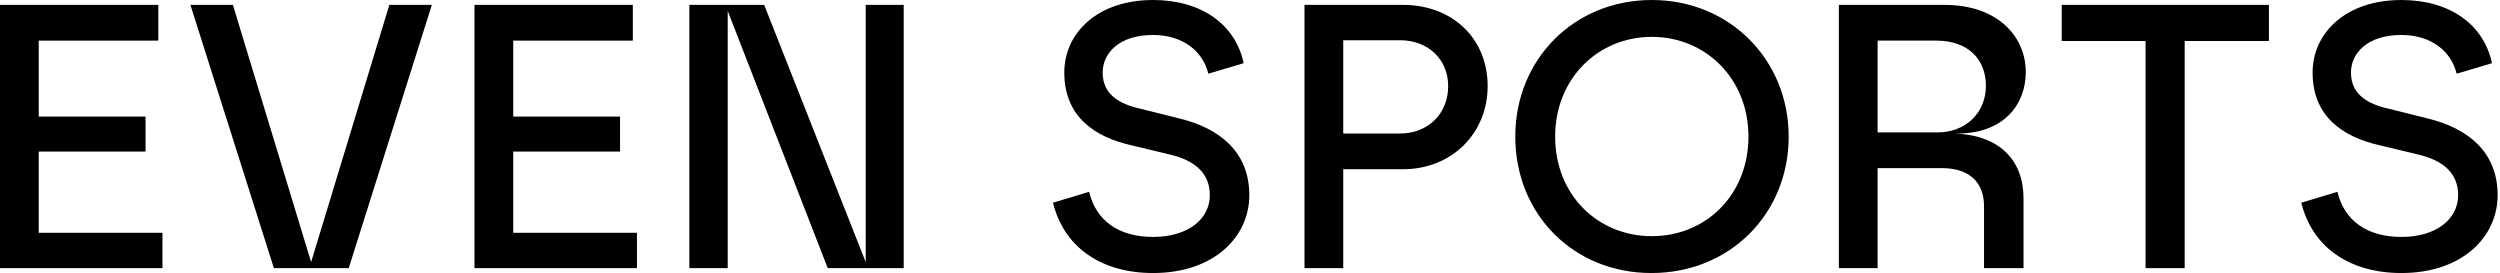 <svg width="869" height="95" viewBox="0 0 869 95" fill="none" xmlns="http://www.w3.org/2000/svg">
<path d="M0 93.206V1.699H55.035V14.118H13.464V40.524H50.59V52.681H13.464V80.918H56.472V93.206H0Z" fill="black"/>
<path d="M95.204 93.206L66.184 1.699H80.955L108.146 91.114L135.336 1.699H150.108L121.218 93.206H95.204Z" fill="black"/>
<path d="M164.936 93.206V1.699H219.97V14.118H178.4V40.524H215.526V52.681H178.4V80.918H221.408V93.206H164.936Z" fill="black"/>
<path d="M239.617 93.206V1.699H265.631L300.926 91.114V1.699H314.129V93.206H287.723L252.951 3.791V93.206H239.617Z" fill="black"/>
<path d="M400.799 94.905C382.889 94.905 369.817 86.016 366.026 70.46L378.576 66.669C380.929 76.604 388.772 82.356 400.799 82.356C413.217 82.356 420.538 75.95 420.538 67.845C420.538 60.002 415.047 55.688 406.681 53.727L393.086 50.459C381.059 47.714 369.948 40.916 369.948 25.23C369.948 11.373 381.582 0 400.799 0C417.662 0 429.427 8.497 432.303 21.962L420.015 25.622C418.185 17.909 411.256 12.157 400.799 12.157C388.903 12.157 383.282 18.563 383.282 25.23C383.282 32.942 389.295 36.21 396.354 37.779L409.949 41.178C423.937 44.577 434.264 52.812 434.264 67.845C434.264 82.225 422.106 94.905 400.799 94.905Z" fill="black"/>
<path d="M453.446 93.206V1.699H487.696C504.821 1.699 517.109 13.334 517.109 29.936C517.109 46.407 504.559 58.825 487.696 58.825H466.911V93.206H453.446ZM466.911 46.407H486.65C496.454 46.407 503.383 39.478 503.383 29.936C503.383 20.654 496.454 13.987 486.65 13.987H466.911V46.407Z" fill="black"/>
<path d="M574.034 94.905C546.975 94.905 526.713 74.512 526.713 47.453C526.713 20.654 547.105 0 574.165 0C601.356 0 621.748 20.916 621.748 47.453C621.748 74.251 601.356 94.905 574.034 94.905ZM540.569 47.453C540.569 67.845 555.472 82.094 574.165 82.094C592.859 82.094 607.761 67.845 607.761 47.453C607.761 27.321 592.859 12.811 574.165 12.811C555.472 12.811 540.569 27.321 540.569 47.453Z" fill="black"/>
<path d="M639.191 93.206V1.699H675.924C694.095 1.699 704.16 12.419 704.16 25.099C704.16 36.08 696.709 46.799 679.323 46.407C695.01 46.93 703.376 55.688 703.376 68.891V93.206H689.65V71.767C689.65 63.532 684.813 58.433 674.878 58.433H652.655V93.206H639.191ZM652.655 46.015H673.571C683.114 46.015 690.304 39.348 690.304 29.805C690.304 21.046 684.552 14.118 673.048 14.118H652.655V46.015Z" fill="black"/>
<path d="M745.8 93.206V14.249H716.648V1.699H788.677V14.249H759.395V93.206H745.8Z" fill="black"/>
<path d="M834.713 94.905C816.804 94.905 803.731 86.016 799.941 70.46L812.49 66.669C814.843 76.604 822.686 82.356 834.713 82.356C847.132 82.356 854.452 75.95 854.452 67.845C854.452 60.002 848.962 55.688 840.595 53.727L827 50.459C814.974 47.714 803.862 40.916 803.862 25.23C803.862 11.373 815.497 0 834.713 0C851.576 0 863.341 8.497 866.217 21.962L853.929 25.622C852.099 17.909 845.171 12.157 834.713 12.157C822.817 12.157 817.196 18.563 817.196 25.23C817.196 32.942 823.209 36.21 830.268 37.779L843.864 41.178C857.851 44.577 868.178 52.812 868.178 67.845C868.178 82.225 856.021 94.905 834.713 94.905Z" fill="black"/>
</svg>
